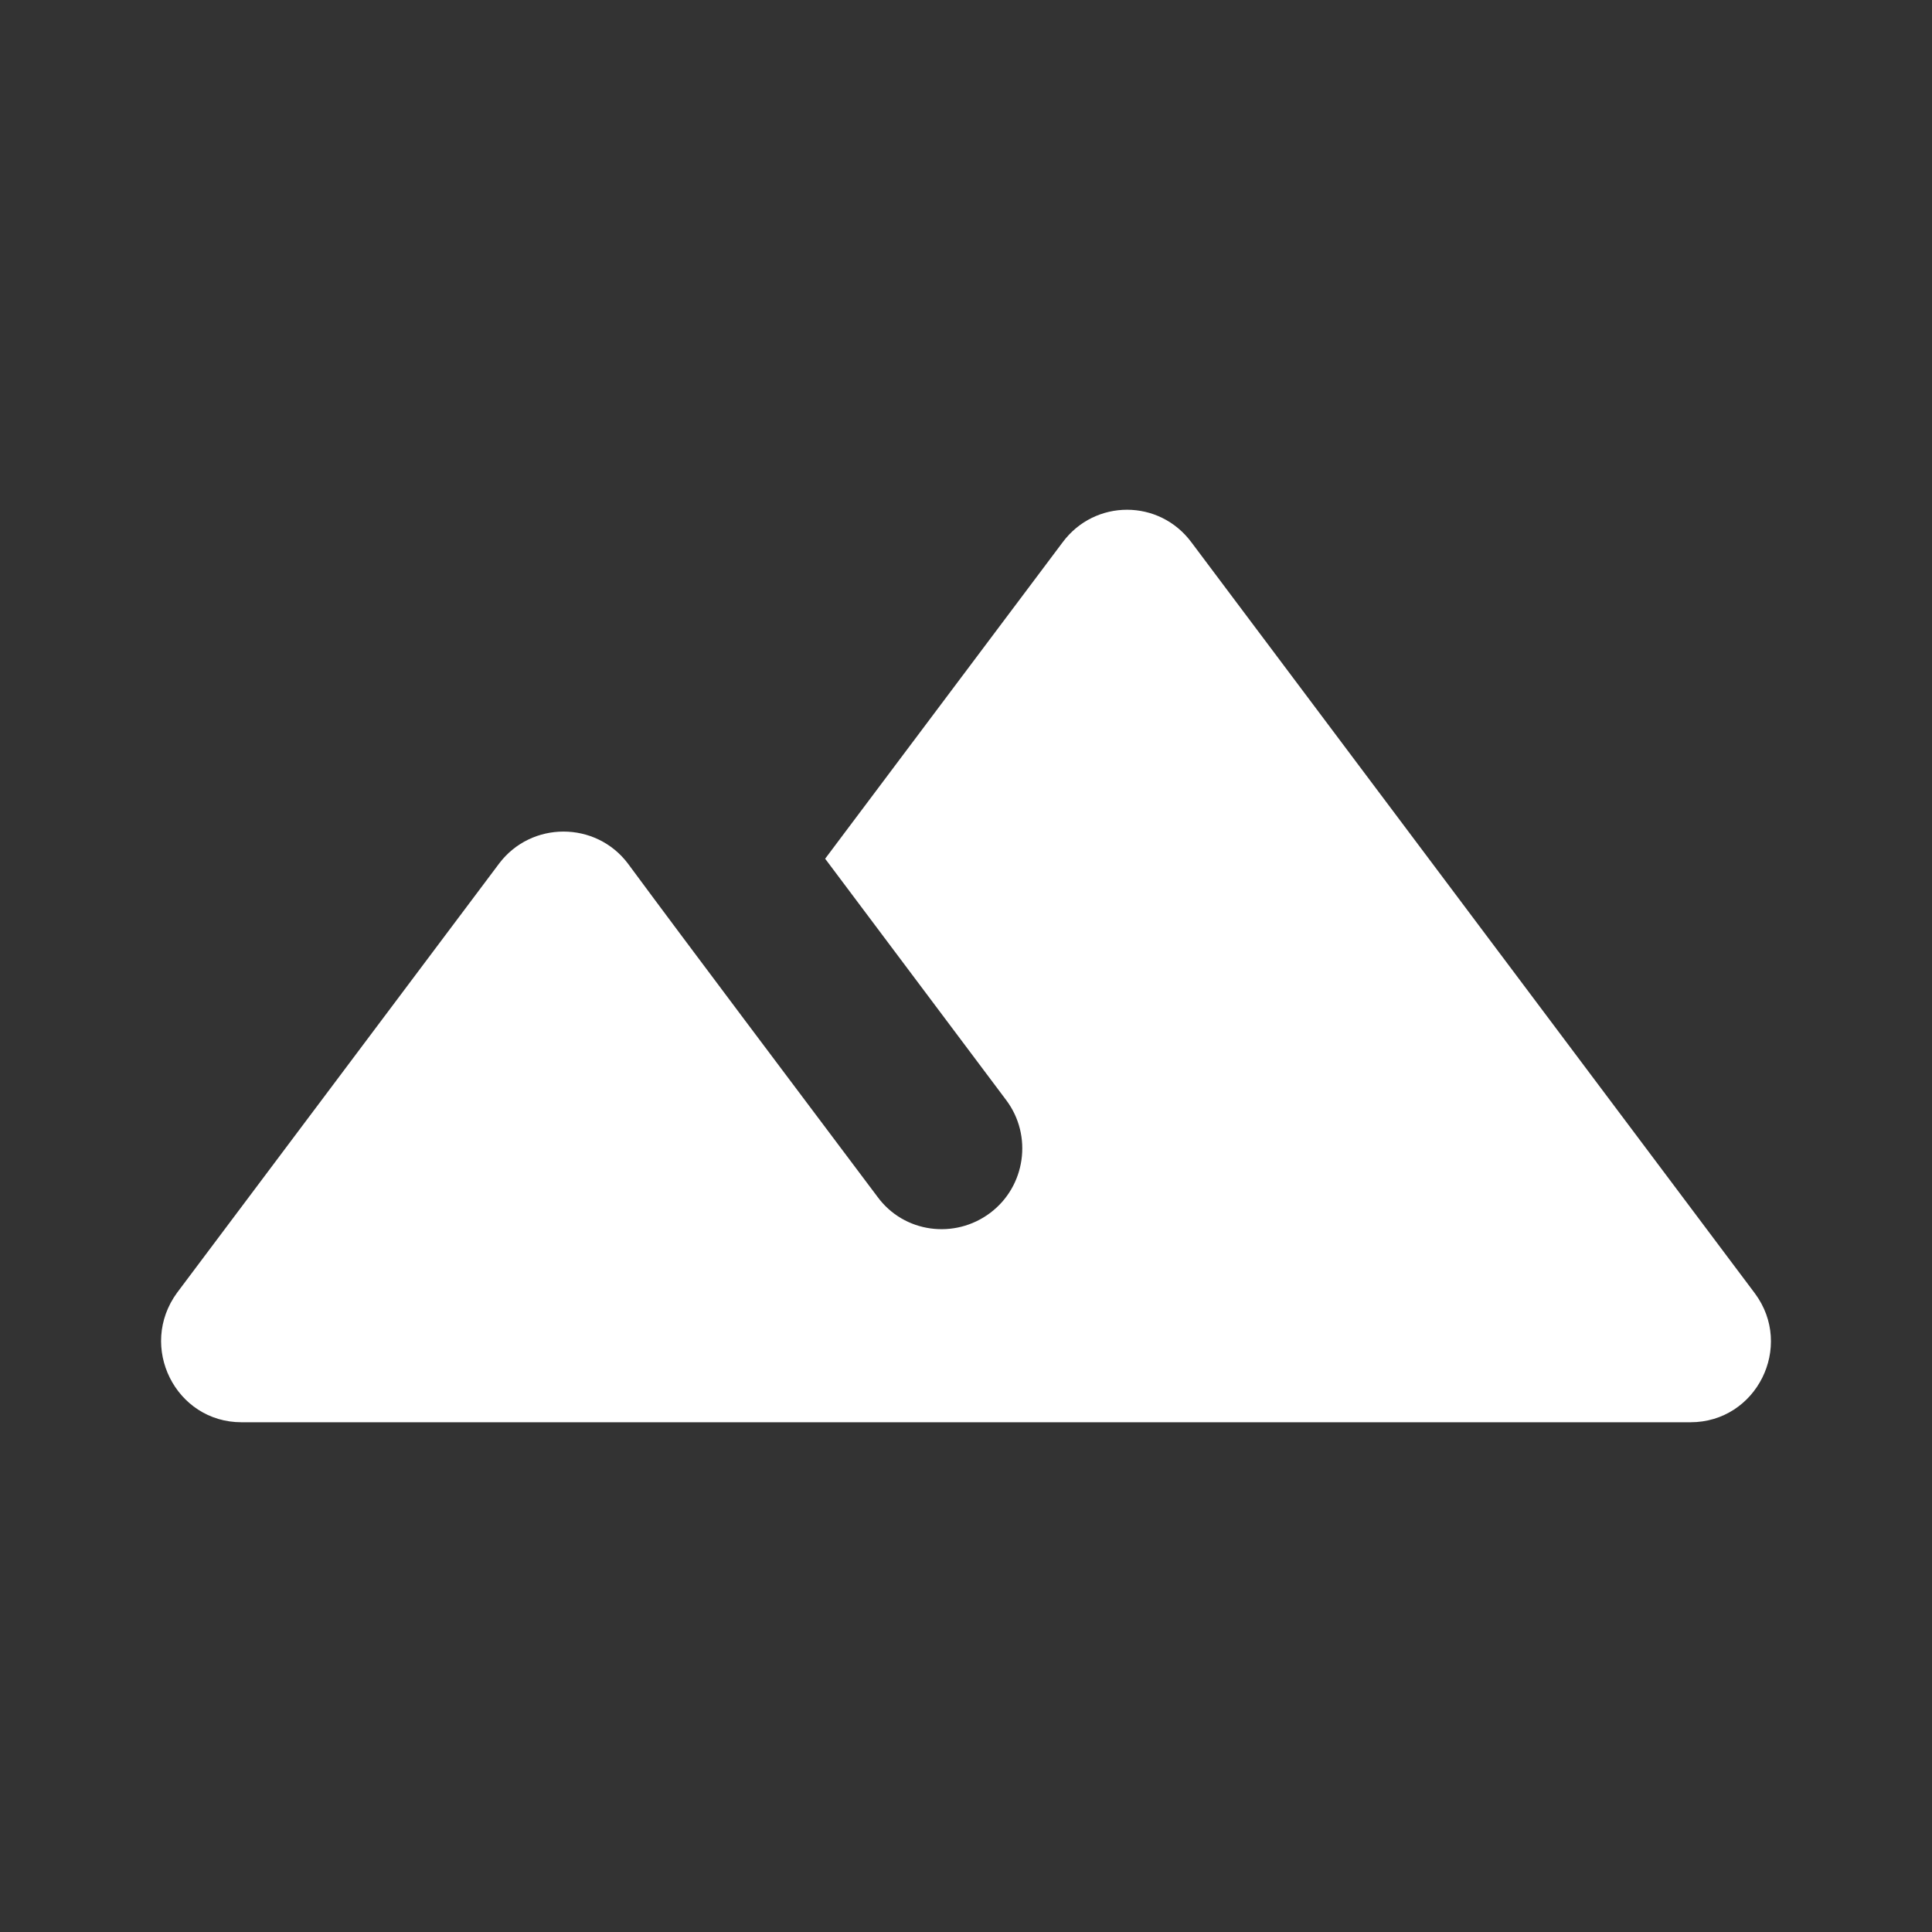 <?xml version="1.0" encoding="UTF-8"?>
<svg xmlns="http://www.w3.org/2000/svg" width="32" height="32" viewBox="0 0 32 32" fill="none">
  <rect x="0" y="0" width="32" height="32" fill="#333333" stroke="none"/>
  <path d="M17.6 8.983L13.667 14.223L16.667 18.223C17.107 18.81 16.987 19.65 16.4 20.09C15.814 20.53 14.974 20.423 14.534 19.823C13.134 17.957 11.454 15.73 10.4 14.303C9.867 13.597 8.8 13.597 8.267 14.303L2.934 21.41C2.28 22.303 2.907 23.557 4 23.557H28C29.094 23.557 29.72 22.303 29.067 21.423L19.734 8.983C19.2 8.263 18.134 8.263 17.6 8.983Z" fill="white"></path>
</svg>
